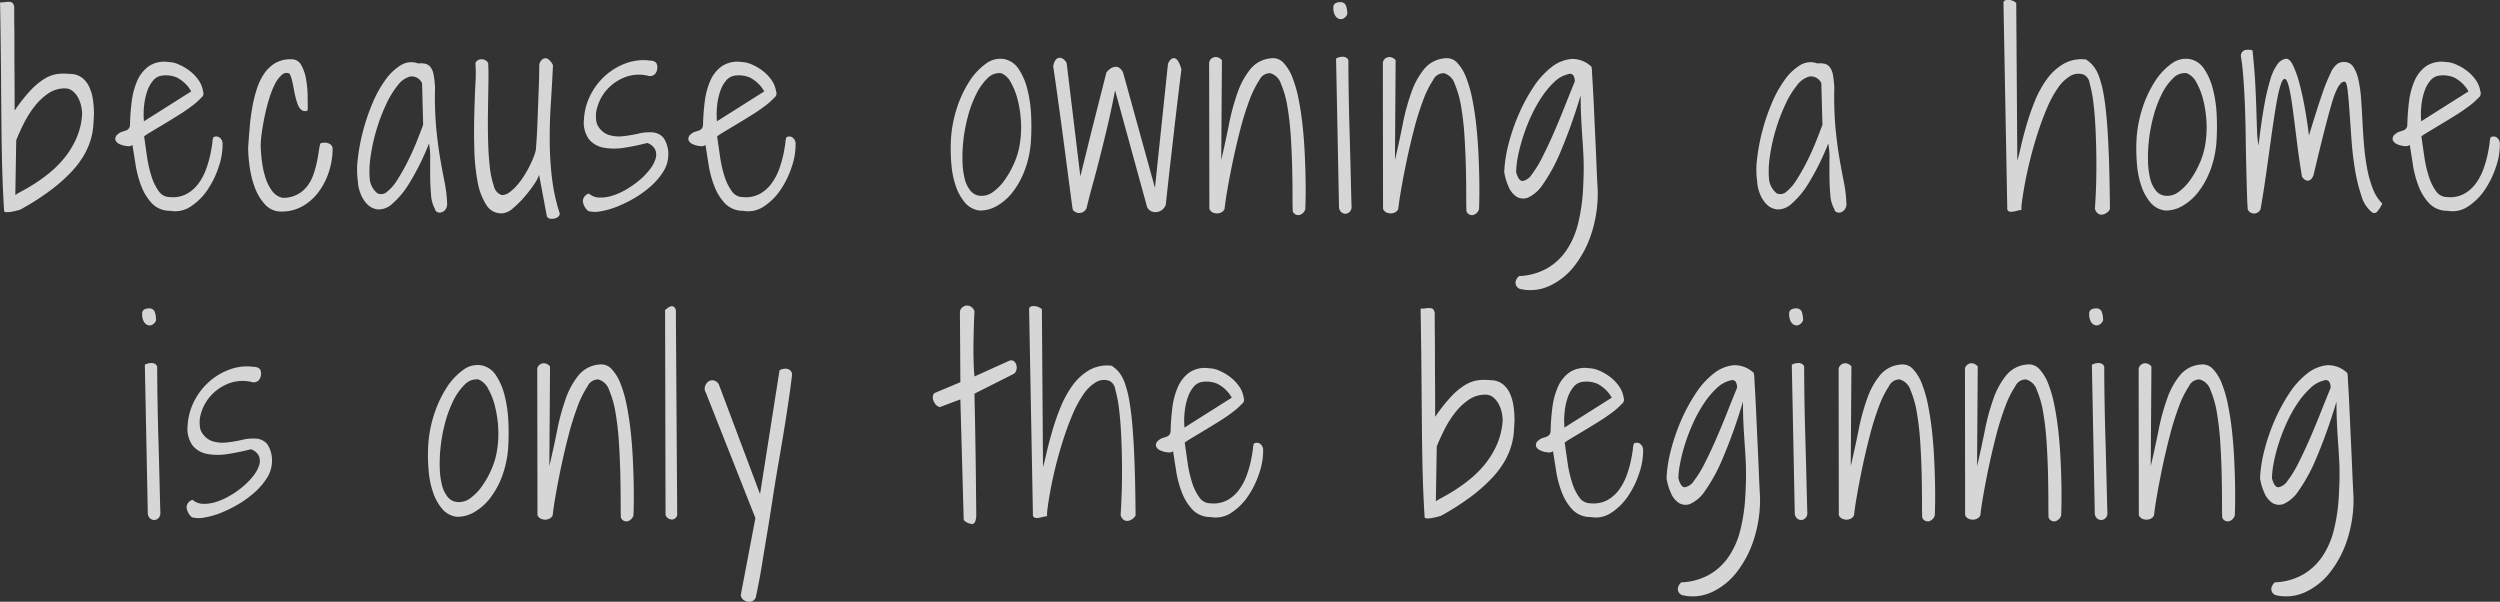 <svg xmlns="http://www.w3.org/2000/svg" width="428.438" height="103.125" viewBox="0 0 428.438 103.125">
  <rect x="0" y="0" width="428.438" height="103.125" fill="#333333" stroke="none"/>
<defs>
    <style>
      .cls-1 {
        fill: #fff;
        fill-rule: evenodd;
        opacity: 0.8;
      }
    </style>
  </defs>
  <path id="because_owning_a_home_is_only_the_beginning" data-name="because owning a home is only the beginning" class="cls-1" d="M0.919,36.365a0.614,0.614,0,0,0,.346.085,4.105,4.105,0,0,0,.845-0.064A12.354,12.354,0,0,0,3.666,36a43.617,43.617,0,0,0,5.2-3.332A27.53,27.53,0,0,0,12.4,29.531a15.611,15.611,0,0,0,2.17-2.883,12.51,12.51,0,0,0,1.133-2.627,11.4,11.4,0,0,0,.442-2.349q0.077-1.089.115-2.029a16.734,16.734,0,0,0-.192-2.563,7.471,7.471,0,0,0-.672-2.2,4.108,4.108,0,0,0-1.287-1.538,3.415,3.415,0,0,0-2.036-.577,8.228,8.228,0,0,0-2.132.021,5.887,5.887,0,0,0-2.17.812,11.579,11.579,0,0,0-2.362,1.965,28.18,28.18,0,0,0-2.746,3.481q0-3.46-.019-5.98T2.629,8.581q0-1.964-.019-3.609T2.59,1.576A1.445,1.445,0,0,0,2.4.7,0.776,0.776,0,0,0,1.88.423a2.866,2.866,0,0,0-.768.021A6.567,6.567,0,0,1,.17.508Q0.286,7.3.324,12.34t0.077,9.1Q0.439,25.5.535,29t0.326,7.261A0.18,0.18,0,0,0,.919,36.365ZM2.936,24.128Q3.474,22.762,4.261,21.2a17.32,17.32,0,0,1,1.825-2.883,10.36,10.36,0,0,1,2.324-2.2,4.976,4.976,0,0,1,2.862-.876,2.048,2.048,0,0,1,1.325.448,3.716,3.716,0,0,1,.922,1.111,5.418,5.418,0,0,1,.538,1.431,6.469,6.469,0,0,1,.173,1.41,12.1,12.1,0,0,1-1,4.186,14.84,14.84,0,0,1-2.055,3.353,17.7,17.7,0,0,1-2.593,2.584,27.5,27.5,0,0,1-2.612,1.879q-1.23.769-2.113,1.239a7.432,7.432,0,0,0-1.076.641ZM23.4,28.357a17.789,17.789,0,0,0,.98,3.652A8.931,8.931,0,0,0,26.2,34.956a4.213,4.213,0,0,0,3.111,1.26,4.747,4.747,0,0,0,3.553-.747,10.176,10.176,0,0,0,2.881-2.883,15.544,15.544,0,0,0,1.9-3.93,11.65,11.65,0,0,0,.653-3.8,1.352,1.352,0,0,0-.615-1.26,1,1,0,0,0-.96.021,3.083,3.083,0,0,0-.173.918q-0.1.833-.346,2.029a18.594,18.594,0,0,1-.73,2.52,9.815,9.815,0,0,1-1.287,2.435,6.268,6.268,0,0,1-2.017,1.794,5.008,5.008,0,0,1-2.9.555,2.281,2.281,0,0,1-1.9-1,8.728,8.728,0,0,1-1.248-2.541,20.511,20.511,0,0,1-.768-3.374q-0.269-1.836-.5-3.5a14.014,14.014,0,0,1,1.191-.769l2.132-1.281q1.21-.726,2.516-1.538t2.343-1.6a11.864,11.864,0,0,0,1.613-1.431,0.889,0.889,0,0,0,.307-1.068,4.5,4.5,0,0,0-.807-1.986,7.135,7.135,0,0,0-1.537-1.58,8.8,8.8,0,0,0-1.844-1.068,4.511,4.511,0,0,0-1.729-.406,4.783,4.783,0,0,0-3.4.726,6.046,6.046,0,0,0-1.978,2.52,12.883,12.883,0,0,0-.941,3.588,37.759,37.759,0,0,0-.288,3.93,1.075,1.075,0,0,1-.25.683,1.312,1.312,0,0,1-.538.32L21,22.7a1.559,1.559,0,0,0-.6.363,0.974,0.974,0,0,0-.461,1.046,1.4,1.4,0,0,0,.749.7,3.773,3.773,0,0,0,1.229.32,1.187,1.187,0,0,0,.941-0.192Q23.091,26.435,23.4,28.357Zm1.421-7.475a14.092,14.092,0,0,1,.038-2.755,11.074,11.074,0,0,1,.538-2.435,5.45,5.45,0,0,1,1-1.794,2.351,2.351,0,0,1,1.421-.833,4.826,4.826,0,0,1,2.612.3,5.928,5.928,0,0,1,2.5,2.392Zm18.113,7.731a16.526,16.526,0,0,0,.884,3.588,8.813,8.813,0,0,0,1.748,2.926,3.682,3.682,0,0,0,2.843,1.217,7.113,7.113,0,0,0,3.649-.94A9.026,9.026,0,0,0,54.8,32.927a11.841,11.841,0,0,0,1.748-3.481,12.907,12.907,0,0,0,.614-3.908,0.97,0.97,0,0,0-.557-0.812,1.908,1.908,0,0,0-1.556-.043,14.951,14.951,0,0,0-.288,1.516q-0.135.919-.365,1.965a15.281,15.281,0,0,1-.614,2.072,6.669,6.669,0,0,1-1.056,1.858,5.079,5.079,0,0,1-4.168,1.9,3.039,3.039,0,0,1-1.767-1.175,7.553,7.553,0,0,1-1.114-2.2,14.9,14.9,0,0,1-.615-2.755,27.594,27.594,0,0,1-.23-2.755,16.976,16.976,0,0,1,.192-2.307q0.192-1.366.5-2.84t0.749-2.926a15.1,15.1,0,0,1,.98-2.5,5.175,5.175,0,0,1,1.191-1.6,1.15,1.15,0,0,1,1.344-.213,4.918,4.918,0,0,1,.4,1.111q0.173,0.684.307,1.452t0.326,1.538a8.666,8.666,0,0,0,.442,1.345,1.787,1.787,0,0,0,.653.833,0.994,0.994,0,0,0,.98,0q0-.939-0.019-2.435a18.026,18.026,0,0,0-.269-2.9,7.432,7.432,0,0,0-.826-2.413,1.812,1.812,0,0,0-1.652-1,5.128,5.128,0,0,0-2.708.6A5.89,5.89,0,0,0,45.506,12.6,9.884,9.884,0,0,0,44.219,15.2a23.066,23.066,0,0,0-.807,3.182q-0.308,1.688-.461,3.481T42.683,25.41A24.845,24.845,0,0,0,42.933,28.613ZM75.075,36.43a0.942,0.942,0,0,0,.711.064,1.4,1.4,0,0,0,.691-0.47,1.577,1.577,0,0,0,.307-1.046,23.356,23.356,0,0,0-.442-3.716q-0.366-1.794-.749-4.015t-0.672-5.126a61.335,61.335,0,0,1-.211-7.048,18.075,18.075,0,0,0-.231-2.114,3.161,3.161,0,0,0-.5-1.3,1.614,1.614,0,0,0-.864-0.619,3.373,3.373,0,0,0-1.287-.064,3.343,3.343,0,0,0-2.958.278,9.07,9.07,0,0,0-2.67,2.541,19.9,19.9,0,0,0-2.228,4.036,35.029,35.029,0,0,0-1.613,4.762,32.94,32.94,0,0,0-.883,4.72,14.569,14.569,0,0,0,.019,3.908,6.409,6.409,0,0,0,.461,2.072,5.217,5.217,0,0,0,1.172,1.837,2.909,2.909,0,0,0,1.825.854,3.451,3.451,0,0,0,2.4-.94,14.732,14.732,0,0,0,2.919-3.5,42.949,42.949,0,0,0,3.4-6.855,12.588,12.588,0,0,1,.211,2.67q-0.02,1.56,0,3.161t0.154,3.054a5.541,5.541,0,0,0,.672,2.349A0.632,0.632,0,0,0,75.075,36.43Zm-2.4-14.949q-0.423,1.153-1.095,2.84t-1.517,3.374A35.526,35.526,0,0,1,68.3,30.834a7.945,7.945,0,0,1-1.805,2.114,1.5,1.5,0,0,1-1.652.278,3.6,3.6,0,0,1-1.306-2.306,16.258,16.258,0,0,1,.134-4.036,31.464,31.464,0,0,1,1.018-4.592,30.767,30.767,0,0,1,1.652-4.335,15.335,15.335,0,0,1,2.017-3.289,3.919,3.919,0,0,1,2.132-1.474,1.991,1.991,0,0,1,2,1.153Zm19.883-8.692q-0.02,1.132-.077,2.563T92.365,18.4q-0.058,1.624-.115,3.054t-0.134,2.563Q92.038,25.154,92,25.666a4.968,4.968,0,0,1-.307,1.11q-0.269.727-.691,1.6a18.57,18.57,0,0,1-1,1.794,13.1,13.1,0,0,1-1.229,1.666,7.857,7.857,0,0,1-1.306,1.217,2.225,2.225,0,0,1-1.306.47A2.013,2.013,0,0,1,84.8,32.009a15.338,15.338,0,0,1-.711-3.374q-0.23-2.028-.288-4.506T83.78,19.195q0.038-2.456.077-4.634T83.819,10.93a1.05,1.05,0,0,0-.48-0.512,1.439,1.439,0,0,0-.672-0.171,1.223,1.223,0,0,0-.634.171,0.911,0.911,0,0,0-.4.512,25.177,25.177,0,0,1,0,3.46q-0.115,2.349-.192,5.254t0,5.98a34.12,34.12,0,0,0,.557,5.574,10.851,10.851,0,0,0,1.517,4.036,2.974,2.974,0,0,0,2.843,1.409,3.223,3.223,0,0,0,1.729-.876,16.82,16.82,0,0,0,1.94-1.922,21.781,21.781,0,0,0,1.652-2.157,6.524,6.524,0,0,0,.864-1.623L93.883,37.2a0.827,0.827,0,0,0,.615.384,2.033,2.033,0,0,0,.768-0.064,1.353,1.353,0,0,0,.615-0.342,0.622,0.622,0,0,0,.192-0.534,31.222,31.222,0,0,1-1.325-6.065,56.961,56.961,0,0,1-.384-6.3q-0.02-3.181.192-6.45t0.365-6.556a2.572,2.572,0,0,0-.826-1.046,0.821,0.821,0,0,0-.73-0.107,1.131,1.131,0,0,0-.538.449,1.474,1.474,0,0,0-.25.577Q92.577,11.656,92.557,12.788Zm7.487,21.784a2.587,2.587,0,0,0,.922,1.687,4.734,4.734,0,0,0,2.132.043,13.767,13.767,0,0,0,2.842-.812,20.791,20.791,0,0,0,3.054-1.516,17.506,17.506,0,0,0,2.785-2.05,11.376,11.376,0,0,0,2.055-2.435,5.367,5.367,0,0,0,.845-2.712,5.027,5.027,0,0,0-.807-3.054,2.71,2.71,0,0,0-1.843-.94,7.833,7.833,0,0,0-2.5.214,20.928,20.928,0,0,1-2.708.448,5.823,5.823,0,0,1-2.5-.278,3.448,3.448,0,0,1-1.9-1.944,5.338,5.338,0,0,1,.153-2.947,7.62,7.62,0,0,1,1.69-2.926,8.071,8.071,0,0,1,3-2.029,6.734,6.734,0,0,1,4.071-.213,1.168,1.168,0,0,0,1.037-.3,1.525,1.525,0,0,0,.423-1.025,1.482,1.482,0,0,0-.1-0.769,0.865,0.865,0,0,0-.4-0.384,1.626,1.626,0,0,0-.595-0.149q-0.327-.021-0.711-0.064a8.709,8.709,0,0,0-3.783.6,10.97,10.97,0,0,0-3.38,2.093,11.163,11.163,0,0,0-2.5,3.31,10.348,10.348,0,0,0-1.095,4.164A4.866,4.866,0,0,0,101.12,24a4.281,4.281,0,0,0,2.516,1.41,10.357,10.357,0,0,0,3.514,0,38.189,38.189,0,0,0,3.918-.812,2.314,2.314,0,0,1,1.383,1.153,2.289,2.289,0,0,1,.039,1.6,5.861,5.861,0,0,1-1.018,1.837,12.09,12.09,0,0,1-1.767,1.815,15.946,15.946,0,0,1-2.228,1.559,11.519,11.519,0,0,1-2.382,1.068,6.6,6.6,0,0,1-2.228.32,2.788,2.788,0,0,1-1.786-.683A1.385,1.385,0,0,0,100.044,34.572ZM121.6,28.357a17.771,17.771,0,0,0,.98,3.652,8.922,8.922,0,0,0,1.824,2.947,4.212,4.212,0,0,0,3.111,1.26,4.749,4.749,0,0,0,3.554-.747,10.177,10.177,0,0,0,2.88-2.883,15.539,15.539,0,0,0,1.9-3.93,11.655,11.655,0,0,0,.653-3.8,1.353,1.353,0,0,0-.615-1.26,0.994,0.994,0,0,0-.96.021,3.079,3.079,0,0,0-.173.918q-0.1.833-.346,2.029a18.6,18.6,0,0,1-.73,2.52,9.819,9.819,0,0,1-1.286,2.435,6.267,6.267,0,0,1-2.017,1.794,5.008,5.008,0,0,1-2.9.555,2.28,2.28,0,0,1-1.9-1,8.725,8.725,0,0,1-1.249-2.541,20.543,20.543,0,0,1-.768-3.374q-0.269-1.836-.5-3.5a14.075,14.075,0,0,1,1.19-.769l2.132-1.281q1.21-.726,2.516-1.538t2.343-1.6a11.839,11.839,0,0,0,1.614-1.431,0.889,0.889,0,0,0,.307-1.068,4.508,4.508,0,0,0-.807-1.986,7.11,7.11,0,0,0-1.536-1.58,8.813,8.813,0,0,0-1.844-1.068,4.507,4.507,0,0,0-1.728-.406,4.784,4.784,0,0,0-3.4.726,6.049,6.049,0,0,0-1.978,2.52,12.876,12.876,0,0,0-.941,3.588,37.676,37.676,0,0,0-.288,3.93,1.073,1.073,0,0,1-.25.683,1.308,1.308,0,0,1-.538.32L119.2,22.7a1.565,1.565,0,0,0-.595.363,0.974,0.974,0,0,0-.461,1.046,1.4,1.4,0,0,0,.749.7,3.775,3.775,0,0,0,1.229.32,1.186,1.186,0,0,0,.941-0.192Q121.292,26.435,121.6,28.357Zm1.421-7.475a14.045,14.045,0,0,1,.039-2.755,11.087,11.087,0,0,1,.537-2.435,5.454,5.454,0,0,1,1-1.794,2.355,2.355,0,0,1,1.421-.833,4.826,4.826,0,0,1,2.612.3,5.93,5.93,0,0,1,2.5,2.392ZM171.077,35.34a9.316,9.316,0,0,0,2.727-2.456,14.3,14.3,0,0,0,2.017-3.759,17.261,17.261,0,0,0,1-4.7,40,40,0,0,0,.039-4.634,21.7,21.7,0,0,0-.653-4.463,10.844,10.844,0,0,0-1.518-3.46,3.76,3.76,0,0,0-2.554-1.666,4.051,4.051,0,0,0-3.054.833,10.944,10.944,0,0,0-2.842,3.075,19.568,19.568,0,0,0-2.151,4.677,21.052,21.052,0,0,0-.98,5.638,30.922,30.922,0,0,0,.1,3.908,15.21,15.21,0,0,0,.749,3.652,8.707,8.707,0,0,0,1.556,2.819,3.891,3.891,0,0,0,2.516,1.367A5.725,5.725,0,0,0,171.077,35.34Zm2.3-21.143a11.613,11.613,0,0,1,1.153,2.883,19.335,19.335,0,0,1,.576,3.609,17.685,17.685,0,0,1-.135,3.78,12.955,12.955,0,0,1-.941,3.417,16.007,16.007,0,0,1-1.632,2.969,8.845,8.845,0,0,1-1.978,2.072,3.214,3.214,0,0,1-2.017.726,2.371,2.371,0,0,1-1.9-.833,5.165,5.165,0,0,1-1.037-2.157,13.615,13.615,0,0,1-.365-2.947,25.48,25.48,0,0,1,.115-3.161,26.467,26.467,0,0,1,.768-4.335,20.227,20.227,0,0,1,1.441-3.93,9.945,9.945,0,0,1,1.959-2.776,2.786,2.786,0,0,1,2.362-.876A3.341,3.341,0,0,1,173.381,14.2ZM184.455,36.43a1.33,1.33,0,0,0,.653.171,1.414,1.414,0,0,0,.692-0.192,1.459,1.459,0,0,0,.576-0.662q0.384-1.666.941-3.673t1.191-4.485q0.633-2.477,1.344-5.446t1.4-6.556l5.416,19.733a1.34,1.34,0,0,0,.519.811,1.626,1.626,0,0,0,.922.32,1.906,1.906,0,0,0,1.037-.278,1.868,1.868,0,0,0,.787-0.982q0.038-.256.154-1.345t0.288-2.67q0.172-1.58.4-3.545t0.461-4.015q0.231-2.05.461-4.015t0.423-3.545q0.191-1.58.326-2.67t0.173-1.345a4.674,4.674,0,0,0-.595-1.516,0.96,0.96,0,0,0-.653-0.47,0.777,0.777,0,0,0-.615.278,2.014,2.014,0,0,0-.442.726l-2.228,21.228-5.454-19.733a1.8,1.8,0,0,0-.653-0.833,1.133,1.133,0,0,0-.787-0.171,1.836,1.836,0,0,0-.788.342,2.777,2.777,0,0,0-.653.662q-0.115.471-.461,1.837t-0.806,3.182q-0.462,1.816-.98,3.866t-0.96,3.866q-0.443,1.816-.788,3.182T185.3,30.322L182.957,10.93a1.7,1.7,0,0,0-.537-0.683,1.159,1.159,0,0,0-.692-0.256,0.868,0.868,0,0,0-.653.363,2.263,2.263,0,0,0-.422,1.132q0.114,0.727.384,2.627t0.614,4.378q0.346,2.478.711,5.254T183.053,29q0.327,2.478.577,4.378T183.994,36A1.193,1.193,0,0,0,184.455,36.43Zm22.955-.555a1.109,1.109,0,0,0,.595.641,1.814,1.814,0,0,0,.807.15,1.566,1.566,0,0,0,.749-0.235,1.036,1.036,0,0,0,.461-0.555q0.115-1.2.5-3.417t0.941-4.869q0.557-2.648,1.268-5.382a47.713,47.713,0,0,1,1.536-4.912,16.987,16.987,0,0,1,1.729-3.5,1.964,1.964,0,0,1,1.863-1.153,2.73,2.73,0,0,1,1.824,1.815,16.854,16.854,0,0,1,1.114,3.972,49.063,49.063,0,0,1,.577,5.168q0.173,2.8.23,5.36t0.058,4.549q0,1.986.038,2.8a1.013,1.013,0,0,0,1.21.619,1.51,1.51,0,0,0,.941-0.961q0.037-.683.058-2.178t-0.02-3.46q-0.037-1.964-.153-4.271t-0.365-4.592q-0.25-2.284-.672-4.4a21.06,21.06,0,0,0-1.057-3.695,7.7,7.7,0,0,0-1.517-2.5,2.4,2.4,0,0,0-2.074-.79,5.1,5.1,0,0,0-3.572,1.815,13.191,13.191,0,0,0-2.228,4.058,37.8,37.8,0,0,0-1.479,5.467q-0.6,3.011-1.325,6.087l0.115-17.085a1.449,1.449,0,0,0-.576-0.449,1.175,1.175,0,0,0-.692-0.085,1.191,1.191,0,0,0-.614.32,1.03,1.03,0,0,0-.307.683Zm22.214-.47a1.306,1.306,0,0,0,.346,1,1.083,1.083,0,0,0,.749.32,1.053,1.053,0,0,0,.749-0.342,1.215,1.215,0,0,0,.307-0.982q-0.077-2.733-.153-5.937t-0.173-6.514q-0.1-3.31-.154-6.535t-0.058-6a0.9,0.9,0,0,0-.422-0.47,1.283,1.283,0,0,0-.557-0.128,2.221,2.221,0,0,0-.595.085,2.452,2.452,0,0,0-.538.214ZM228.952,2.729a1.284,1.284,0,0,0,.691.6,0.96,0.96,0,0,0,.788-0.085,1.49,1.49,0,0,0,.614-0.726,4.427,4.427,0,0,0-.211-1.431,0.978,0.978,0,0,0-1.056-.619,1.551,1.551,0,0,0-.768.192,0.778,0.778,0,0,0-.346.747A2.539,2.539,0,0,0,228.952,2.729Zm8.225,33.145a1.11,1.11,0,0,0,.6.641,1.812,1.812,0,0,0,.806.15,1.566,1.566,0,0,0,.749-0.235,1.028,1.028,0,0,0,.461-0.555q0.116-1.2.5-3.417t0.941-4.869q0.556-2.648,1.267-5.382a47.95,47.95,0,0,1,1.537-4.912,16.939,16.939,0,0,1,1.728-3.5,1.965,1.965,0,0,1,1.863-1.153,2.729,2.729,0,0,1,1.825,1.815,16.9,16.9,0,0,1,1.114,3.972,48.81,48.81,0,0,1,.576,5.168q0.173,2.8.23,5.36t0.058,4.549q0,1.986.038,2.8a1.013,1.013,0,0,0,1.21.619,1.51,1.51,0,0,0,.941-0.961q0.039-.683.058-2.178t-0.019-3.46q-0.039-1.964-.154-4.271t-0.365-4.592q-0.25-2.284-.672-4.4a21.151,21.151,0,0,0-1.056-3.695,7.731,7.731,0,0,0-1.517-2.5,2.4,2.4,0,0,0-2.075-.79,5.106,5.106,0,0,0-3.572,1.815,13.191,13.191,0,0,0-2.228,4.058,37.924,37.924,0,0,0-1.479,5.467q-0.6,3.011-1.325,6.087l0.115-17.085a1.435,1.435,0,0,0-.576-0.449,1.171,1.171,0,0,0-.691-0.085,1.19,1.19,0,0,0-.615.32,1.034,1.034,0,0,0-.307.683Zm22.732,12.408a1.162,1.162,0,0,0,.058.7,1.1,1.1,0,0,0,.384.47,0.8,0.8,0,0,0,.365.171,7.772,7.772,0,0,0,4.936-.513,11.483,11.483,0,0,0,4.263-3.374,17.929,17.929,0,0,0,2.977-5.638,22.234,22.234,0,0,0,1.076-7.3q-0.115-2.05-.212-4.442t-0.211-4.784q-0.115-2.392-.211-4.592t-0.192-3.866q-0.1-1.666-.154-2.648a3.75,3.75,0,0,0-.1-0.94,4.713,4.713,0,0,0-3.514-1.324,6.571,6.571,0,0,0-3.4,1.452,14.134,14.134,0,0,0-3.073,3.438,29.955,29.955,0,0,0-2.5,4.656,33.623,33.623,0,0,0-1.729,5.083,22.71,22.71,0,0,0-.73,4.72,9.707,9.707,0,0,0,.73,2.5,3.8,3.8,0,0,0,1.383,1.751,2.209,2.209,0,0,0,1.978.149,6.106,6.106,0,0,0,2.535-2.264,29.271,29.271,0,0,0,3.015-5.553,91.4,91.4,0,0,0,3.457-9.7q0,1.794.058,3.182t0.135,2.584q0.077,1.2.153,2.307t0.135,2.328q0.057,1.217.038,2.691t-0.134,3.4a30.48,30.48,0,0,1-.845,5.553,14.131,14.131,0,0,1-1.959,4.485,10.212,10.212,0,0,1-3.3,3.1,10.7,10.7,0,0,1-4.84,1.345A1.733,1.733,0,0,0,259.909,48.282Zm0.4-21.463a30.556,30.556,0,0,1,.9-3.4,31.271,31.271,0,0,1,1.4-3.545,23.405,23.405,0,0,1,1.825-3.246,14.38,14.38,0,0,1,2.132-2.52,5.013,5.013,0,0,1,2.323-1.3,0.731,0.731,0,0,1,.942.278,2.239,2.239,0,0,1,.211.961q-0.807,1.965-1.729,4.293t-1.9,4.57q-0.98,2.242-1.94,4.122A18.115,18.115,0,0,1,262.656,30a2.388,2.388,0,0,1-1.556,1.111q-0.692.022-1.114-1.516A14.472,14.472,0,0,1,260.312,26.819Zm54.568,9.61a0.941,0.941,0,0,0,.71.064,1.4,1.4,0,0,0,.692-0.47,1.581,1.581,0,0,0,.307-1.046,23.4,23.4,0,0,0-.442-3.716q-0.364-1.794-.749-4.015t-0.672-5.126a61.274,61.274,0,0,1-.211-7.048,18.17,18.17,0,0,0-.231-2.114,3.16,3.16,0,0,0-.5-1.3,1.617,1.617,0,0,0-.864-0.619,3.374,3.374,0,0,0-1.287-.064,3.344,3.344,0,0,0-2.958.278,9.055,9.055,0,0,0-2.669,2.541,19.879,19.879,0,0,0-2.228,4.036,35.087,35.087,0,0,0-1.614,4.762,32.979,32.979,0,0,0-.883,4.72,14.586,14.586,0,0,0,.019,3.908,6.407,6.407,0,0,0,.461,2.072,5.216,5.216,0,0,0,1.172,1.837,2.908,2.908,0,0,0,1.824.854,3.452,3.452,0,0,0,2.4-.94,14.747,14.747,0,0,0,2.919-3.5,42.969,42.969,0,0,0,3.4-6.855,12.67,12.67,0,0,1,.211,2.67q-0.02,1.56,0,3.161t0.153,3.054a5.548,5.548,0,0,0,.673,2.349A0.631,0.631,0,0,0,314.88,36.43Zm-2.4-14.949q-0.423,1.153-1.095,2.84t-1.517,3.374a35.551,35.551,0,0,1-1.767,3.139,7.964,7.964,0,0,1-1.805,2.114,1.5,1.5,0,0,1-1.652.278,3.6,3.6,0,0,1-1.306-2.306,16.314,16.314,0,0,1,.134-4.036,31.543,31.543,0,0,1,1.018-4.592,30.817,30.817,0,0,1,1.652-4.335,15.327,15.327,0,0,1,2.017-3.289,3.918,3.918,0,0,1,2.131-1.474,1.992,1.992,0,0,1,2,1.153Zm47.269,15.248a1.1,1.1,0,0,0,.787.128,1.778,1.778,0,0,0,.749-0.363,1.418,1.418,0,0,0,.461-0.577q-0.039-5.04-.173-8.8t-0.364-6.45q-0.231-2.691-.557-4.485a17.588,17.588,0,0,0-.769-2.968,6.306,6.306,0,0,0-1-1.837,5.229,5.229,0,0,0-1.249-1.089,6.235,6.235,0,0,0-3.86.769,9.4,9.4,0,0,0-2.881,2.67,17.847,17.847,0,0,0-2.055,3.8,43.13,43.13,0,0,0-1.421,4.122q-0.576,2.008-.941,3.631t-0.6,2.349L345.689,0.636a1.19,1.19,0,0,0-.461-0.342A2.193,2.193,0,0,0,344.5.081a1.577,1.577,0,0,0-.692.064,0.461,0.461,0,0,0-.307.491l0.653,35.153a0.5,0.5,0,0,0,.288.534,1.3,1.3,0,0,0,.672.043q0.384-.064.788-0.171a2.729,2.729,0,0,1,.672-0.107,9.606,9.606,0,0,1,.134-1.687q0.173-1.3.519-3.139t0.9-4.036q0.557-2.2,1.268-4.4t1.556-4.186a18.87,18.87,0,0,1,1.843-3.417,7,7,0,0,1,2.132-2.093,2.718,2.718,0,0,1,2.363-.235,1.9,1.9,0,0,1,.979,1.474,20.944,20.944,0,0,1,.653,3.4q0.249,2.05.365,4.592t0.134,5.062q0.02,2.521-.057,4.741t-0.192,3.673A1.4,1.4,0,0,0,359.748,36.729Zm14.5-1.388a9.316,9.316,0,0,0,2.727-2.456A14.3,14.3,0,0,0,379,29.126a17.261,17.261,0,0,0,1-4.7,39.776,39.776,0,0,0,.039-4.634,21.7,21.7,0,0,0-.653-4.463,10.844,10.844,0,0,0-1.518-3.46,3.76,3.76,0,0,0-2.554-1.666,4.051,4.051,0,0,0-3.054.833,10.944,10.944,0,0,0-2.842,3.075,19.568,19.568,0,0,0-2.151,4.677,21.052,21.052,0,0,0-.98,5.638,30.922,30.922,0,0,0,.1,3.908,15.21,15.21,0,0,0,.749,3.652,8.707,8.707,0,0,0,1.556,2.819,3.891,3.891,0,0,0,2.516,1.367A5.725,5.725,0,0,0,374.252,35.34Zm2.3-21.143a11.613,11.613,0,0,1,1.153,2.883,19.335,19.335,0,0,1,.576,3.609,17.751,17.751,0,0,1-.134,3.78,13,13,0,0,1-.942,3.417,15.949,15.949,0,0,1-1.632,2.969,8.845,8.845,0,0,1-1.978,2.072,3.214,3.214,0,0,1-2.017.726,2.371,2.371,0,0,1-1.9-.833,5.165,5.165,0,0,1-1.037-2.157,13.615,13.615,0,0,1-.365-2.947,25.48,25.48,0,0,1,.115-3.161,26.467,26.467,0,0,1,.768-4.335,20.292,20.292,0,0,1,1.441-3.93,9.945,9.945,0,0,1,1.959-2.776,2.786,2.786,0,0,1,2.362-.876A3.337,3.337,0,0,1,376.556,14.2Zm9.274,22.317a1.293,1.293,0,0,0,.634.171,1.229,1.229,0,0,0,1.1-.726q0.46-2.6.845-5.275t0.73-5.19q0.345-2.52.672-4.72t0.634-3.8a17.8,17.8,0,0,1,.634-2.52q0.325-.918.672-0.833,0.382,0.086.71,1.5t0.634,3.716q0.308,2.307.672,5.3t0.9,6.236a1.76,1.76,0,0,0,.461.491,0.919,0.919,0,0,0,.538.192,0.819,0.819,0,0,0,.537-0.235,1.834,1.834,0,0,0,.461-0.79q1.882-7.987,3.054-12.045T402,14.091q0.306,0.043.48,1.495t0.326,3.673q0.153,2.221.346,4.891t0.614,5.147a27.99,27.99,0,0,0,1.1,4.421,5.519,5.519,0,0,0,1.786,2.755,0.661,0.661,0,0,0,.961-0.192,5.3,5.3,0,0,0,.806-1.3,7.308,7.308,0,0,1-1.651-2.627,19.615,19.615,0,0,1-.961-3.481q-0.345-1.879-.518-3.951t-0.269-4.079q-0.1-2.007-.231-3.823a22.917,22.917,0,0,0-.441-3.2,6.578,6.578,0,0,0-.865-2.221A1.812,1.812,0,0,0,402,10.716a2.089,2.089,0,0,0-1.249.3,4.13,4.13,0,0,0-1.21,1.644,32.682,32.682,0,0,0-1.517,3.823q-0.864,2.521-2.17,6.834-0.231-1.964-.634-4.293T394.3,14.689a19.171,19.171,0,0,0-1.133-3.31q-0.615-1.3-1.306-1.217a2.331,2.331,0,0,0-1.421.961,8.42,8.42,0,0,0-1.21,2.606,38.029,38.029,0,0,0-1.057,4.549q-0.5,2.777-.96,6.749a14.525,14.525,0,0,1-.25-2.371q-0.057-1.474-.115-3.5t-0.192-4.634q-0.135-2.6-.48-5.809a2.966,2.966,0,0,0-1.364-.021,1.063,1.063,0,0,0-.6,1.217q0.231,1.324.4,3.545t0.269,4.805q0.1,2.585.135,5.36t0.1,5.232q0.057,2.457.115,4.357t0.134,2.755A1.051,1.051,0,0,0,385.83,36.515Zm27.846-8.158a17.77,17.77,0,0,0,.979,3.652,8.94,8.94,0,0,0,1.825,2.947,4.212,4.212,0,0,0,3.111,1.26,4.747,4.747,0,0,0,3.553-.747,10.181,10.181,0,0,0,2.881-2.883,15.536,15.536,0,0,0,1.9-3.93,11.629,11.629,0,0,0,.653-3.8,1.351,1.351,0,0,0-.614-1.26,0.994,0.994,0,0,0-.96.021,3.043,3.043,0,0,0-.173.918q-0.1.833-.346,2.029a18.6,18.6,0,0,1-.73,2.52,9.789,9.789,0,0,1-1.287,2.435,6.263,6.263,0,0,1-2.016,1.794,5.009,5.009,0,0,1-2.9.555,2.282,2.282,0,0,1-1.9-1,8.725,8.725,0,0,1-1.248-2.541,20.543,20.543,0,0,1-.768-3.374q-0.27-1.836-.5-3.5a14.152,14.152,0,0,1,1.191-.769l2.132-1.281q1.21-.726,2.516-1.538t2.343-1.6a11.884,11.884,0,0,0,1.613-1.431,0.891,0.891,0,0,0,.308-1.068,4.508,4.508,0,0,0-.807-1.986,7.137,7.137,0,0,0-1.537-1.58,8.781,8.781,0,0,0-1.843-1.068,4.515,4.515,0,0,0-1.729-.406,4.782,4.782,0,0,0-3.4.726,6.049,6.049,0,0,0-1.978,2.52A12.876,12.876,0,0,0,413,17.55a37.957,37.957,0,0,0-.289,3.93,1.073,1.073,0,0,1-.249.683,1.315,1.315,0,0,1-.538.32l-0.653.213a1.558,1.558,0,0,0-.595.363,0.974,0.974,0,0,0-.461,1.046,1.4,1.4,0,0,0,.749.7,3.775,3.775,0,0,0,1.229.32,1.186,1.186,0,0,0,.941-0.192Q413.369,26.435,413.676,28.357Zm1.421-7.475a14.124,14.124,0,0,1,.038-2.755,11.085,11.085,0,0,1,.538-2.435,5.454,5.454,0,0,1,1-1.794,2.35,2.35,0,0,1,1.421-.833,4.826,4.826,0,0,1,2.612.3,5.93,5.93,0,0,1,2.5,2.392ZM25.483,87.89a1.307,1.307,0,0,0,.346,1,1.084,1.084,0,0,0,.749.32,1.052,1.052,0,0,0,.749-0.342,1.213,1.213,0,0,0,.307-0.982q-0.077-2.733-.154-5.937t-0.173-6.514q-0.1-3.31-.154-6.535t-0.058-6a0.9,0.9,0,0,0-.422-0.47,1.281,1.281,0,0,0-.557-0.128,2.228,2.228,0,0,0-.6.085,2.473,2.473,0,0,0-.538.214ZM24.811,55.215a1.285,1.285,0,0,0,.691.6,0.959,0.959,0,0,0,.787-0.085A1.491,1.491,0,0,0,26.9,55a4.444,4.444,0,0,0-.211-1.431,0.979,0.979,0,0,0-1.056-.619,1.553,1.553,0,0,0-.768.192,0.778,0.778,0,0,0-.346.747A2.539,2.539,0,0,0,24.811,55.215ZM32.13,87.057a2.586,2.586,0,0,0,.922,1.687,4.732,4.732,0,0,0,2.132.043,13.761,13.761,0,0,0,2.842-.812,20.848,20.848,0,0,0,3.054-1.516,17.481,17.481,0,0,0,2.785-2.05,11.373,11.373,0,0,0,2.055-2.435,5.368,5.368,0,0,0,.845-2.712,5.023,5.023,0,0,0-.807-3.054,2.711,2.711,0,0,0-1.844-.94,7.832,7.832,0,0,0-2.5.214,20.909,20.909,0,0,1-2.708.449,5.823,5.823,0,0,1-2.5-.278,3.447,3.447,0,0,1-1.9-1.944,5.342,5.342,0,0,1,.154-2.947,7.613,7.613,0,0,1,1.69-2.926,8.063,8.063,0,0,1,3-2.029,6.735,6.735,0,0,1,4.072-.213,1.169,1.169,0,0,0,1.037-.3,1.525,1.525,0,0,0,.422-1.025,1.477,1.477,0,0,0-.1-0.769,0.864,0.864,0,0,0-.4-0.384,1.629,1.629,0,0,0-.6-0.15q-0.327-.021-0.711-0.064a8.71,8.71,0,0,0-3.784.6,10.972,10.972,0,0,0-3.38,2.093,11.164,11.164,0,0,0-2.5,3.31,10.344,10.344,0,0,0-1.095,4.165,4.866,4.866,0,0,0,.883,3.417,4.28,4.28,0,0,0,2.516,1.41,10.361,10.361,0,0,0,3.515,0,38.189,38.189,0,0,0,3.918-.812,2.315,2.315,0,0,1,1.383,1.153,2.286,2.286,0,0,1,.038,1.6,5.84,5.84,0,0,1-1.018,1.837,12.045,12.045,0,0,1-1.767,1.815,15.9,15.9,0,0,1-2.228,1.559,11.508,11.508,0,0,1-2.381,1.068,6.606,6.606,0,0,1-2.228.32,2.787,2.787,0,0,1-1.786-.683A1.385,1.385,0,0,0,32.13,87.057Zm49.362,0.769a9.308,9.308,0,0,0,2.727-2.456,14.3,14.3,0,0,0,2.017-3.759,17.246,17.246,0,0,0,1-4.7,39.8,39.8,0,0,0,.038-4.634,21.672,21.672,0,0,0-.653-4.464,10.842,10.842,0,0,0-1.517-3.46,3.761,3.761,0,0,0-2.554-1.666,4.05,4.05,0,0,0-3.054.833A10.938,10.938,0,0,0,76.652,66.6,19.563,19.563,0,0,0,74.5,71.275a21.044,21.044,0,0,0-.979,5.638,30.773,30.773,0,0,0,.1,3.908,15.167,15.167,0,0,0,.749,3.652,8.69,8.69,0,0,0,1.556,2.819,3.89,3.89,0,0,0,2.516,1.367A5.724,5.724,0,0,0,81.492,87.826Zm2.3-21.143a11.623,11.623,0,0,1,1.152,2.883,19.326,19.326,0,0,1,.576,3.609,17.673,17.673,0,0,1-.134,3.78,13,13,0,0,1-.941,3.417,15.979,15.979,0,0,1-1.633,2.969,8.835,8.835,0,0,1-1.978,2.072,3.212,3.212,0,0,1-2.017.726,2.372,2.372,0,0,1-1.9-.833,5.165,5.165,0,0,1-1.037-2.157,13.64,13.64,0,0,1-.365-2.947,25.576,25.576,0,0,1,.115-3.161,26.436,26.436,0,0,1,.768-4.335,20.292,20.292,0,0,1,1.44-3.93A9.955,9.955,0,0,1,79.8,66a2.787,2.787,0,0,1,2.362-.876A3.34,3.34,0,0,1,83.8,66.683ZM92.266,88.36a1.109,1.109,0,0,0,.6.641,1.812,1.812,0,0,0,.807.15,1.567,1.567,0,0,0,.749-0.235,1.034,1.034,0,0,0,.461-0.555q0.115-1.2.5-3.417t0.941-4.869q0.556-2.648,1.268-5.382a47.824,47.824,0,0,1,1.536-4.912,16.957,16.957,0,0,1,1.729-3.5,1.963,1.963,0,0,1,1.862-1.153,2.729,2.729,0,0,1,1.825,1.815,16.852,16.852,0,0,1,1.114,3.972,48.81,48.81,0,0,1,.576,5.168q0.173,2.8.231,5.36t0.057,4.549q0,1.986.039,2.8a1.012,1.012,0,0,0,1.21.619,1.515,1.515,0,0,0,.941-0.961q0.037-.683.057-2.178t-0.019-3.46q-0.039-1.964-.154-4.271t-0.364-4.592q-0.251-2.284-.673-4.4A21.068,21.068,0,0,0,106.5,65.85a7.716,7.716,0,0,0-1.517-2.5,2.4,2.4,0,0,0-2.074-.79,5.1,5.1,0,0,0-3.573,1.815,13.193,13.193,0,0,0-2.228,4.058A37.83,37.83,0,0,0,95.627,73.9q-0.6,3.011-1.325,6.087L94.417,62.9a1.443,1.443,0,0,0-.576-0.448,1.173,1.173,0,0,0-.692-0.086,1.19,1.19,0,0,0-.615.32,1.033,1.033,0,0,0-.307.683Zm21.947-.043a0.98,0.98,0,0,0,.326.513,1.234,1.234,0,0,0,.557.278,0.94,0.94,0,0,0,.615-0.085,1.112,1.112,0,0,0,.5-0.577l-0.23-35.238a1.049,1.049,0,0,0-.365-0.555,0.617,0.617,0,0,0-.48-0.064,1.362,1.362,0,0,0-.519.256c-0.167.128-.326,0.25-0.48,0.363Zm12.9,13.711a1.1,1.1,0,0,0,.442.854,1.7,1.7,0,0,0,.864.342,1.271,1.271,0,0,0,.845-0.214,1.067,1.067,0,0,0,.461-0.768q0.192-.9.48-2.371t0.576-3.268q0.288-1.794.615-3.737t0.614-3.737q0.29-1.794.519-3.31t0.384-2.413q0.231-1.495.672-4.036t0.9-5.339q0.46-2.8.845-5.446t0.576-4.357a1.055,1.055,0,0,0-.345-0.683,1.2,1.2,0,0,0-.6-0.256,1.7,1.7,0,0,0-.653.043,2.413,2.413,0,0,0-.557.214l-3.342,21.228L123.35,65.978a1.383,1.383,0,0,0-.941-0.7,1.18,1.18,0,0,0-.9.235,1.569,1.569,0,0,0-.538.833,1.276,1.276,0,0,0,.154,1.046l8.489,21.485Zm38.2-12.814a2.234,2.234,0,0,0,1.421.683q0.653,0,.73-1.409,0-.426-0.019-2.029t-0.039-3.78q-0.019-2.178-.057-4.656t-0.077-4.656q-0.039-2.178-.077-3.78t-0.038-2.029l6.606-3.332a0.984,0.984,0,0,0,.538-0.6,1.581,1.581,0,0,0,.058-0.876,1.323,1.323,0,0,0-.4-0.726,0.819,0.819,0,0,0-.845-0.107l-5.953,2.691q-0.115-1.153-.154-2.541t-0.019-2.862q0.018-1.474.057-2.947t0.116-2.8a1.332,1.332,0,0,0-.461-0.7,1.239,1.239,0,0,0-1.537-.064,1.223,1.223,0,0,0-.5.812l0.077,12.088-4.379,1.837a0.721,0.721,0,0,0-.327.513,1.592,1.592,0,0,0,.058.726,2.028,2.028,0,0,0,.4.726,1.466,1.466,0,0,0,.711.47l3.534-1.324Zm27.456,0a1.108,1.108,0,0,0,.788.128,1.79,1.79,0,0,0,.749-0.363,1.426,1.426,0,0,0,.461-0.577q-0.039-5.039-.173-8.8t-0.365-6.45q-0.231-2.691-.557-4.485a17.6,17.6,0,0,0-.768-2.969,6.33,6.33,0,0,0-1-1.837,5.244,5.244,0,0,0-1.248-1.089,6.236,6.236,0,0,0-3.861.769,9.4,9.4,0,0,0-2.881,2.669,17.891,17.891,0,0,0-2.055,3.8,43.417,43.417,0,0,0-1.421,4.122q-0.576,2.008-.941,3.631t-0.595,2.349l-0.192-26.995a1.2,1.2,0,0,0-.461-0.342,2.207,2.207,0,0,0-.73-0.214,1.579,1.579,0,0,0-.692.064,0.461,0.461,0,0,0-.307.491l0.653,35.153a0.5,0.5,0,0,0,.288.534,1.305,1.305,0,0,0,.672.043q0.384-.064.788-0.171a2.743,2.743,0,0,1,.672-0.107,9.606,9.606,0,0,1,.134-1.687q0.174-1.3.519-3.139t0.9-4.036q0.556-2.2,1.267-4.4t1.556-4.186a18.808,18.808,0,0,1,1.844-3.417,6.987,6.987,0,0,1,2.131-2.093,2.718,2.718,0,0,1,2.363-.235,1.9,1.9,0,0,1,.979,1.474,20.944,20.944,0,0,1,.653,3.4q0.251,2.05.365,4.592t0.135,5.061q0.018,2.521-.058,4.741T192.2,88.317A1.4,1.4,0,0,0,192.774,89.214Zm8.955-8.372a17.771,17.771,0,0,0,.98,3.652,8.922,8.922,0,0,0,1.824,2.947,4.215,4.215,0,0,0,3.112,1.26,4.747,4.747,0,0,0,3.553-.747,10.178,10.178,0,0,0,2.88-2.883,15.536,15.536,0,0,0,1.9-3.929,11.656,11.656,0,0,0,.653-3.8,1.353,1.353,0,0,0-.615-1.26,0.994,0.994,0,0,0-.96.021,3.079,3.079,0,0,0-.173.918q-0.1.833-.346,2.029a18.731,18.731,0,0,1-.729,2.52A9.824,9.824,0,0,1,212.523,84a6.267,6.267,0,0,1-2.017,1.794,5.006,5.006,0,0,1-2.9.555,2.28,2.28,0,0,1-1.9-1,8.725,8.725,0,0,1-1.249-2.541,20.542,20.542,0,0,1-.768-3.374q-0.269-1.836-.5-3.5a13.978,13.978,0,0,1,1.191-.769l2.131-1.281q1.211-.726,2.516-1.538t2.343-1.6a11.839,11.839,0,0,0,1.614-1.431,0.889,0.889,0,0,0,.307-1.068,4.508,4.508,0,0,0-.807-1.986,7.113,7.113,0,0,0-1.536-1.58,8.791,8.791,0,0,0-1.844-1.068,4.507,4.507,0,0,0-1.728-.406,4.785,4.785,0,0,0-3.4.726A6.048,6.048,0,0,0,202,66.448a12.876,12.876,0,0,0-.941,3.588,37.676,37.676,0,0,0-.288,3.93,1.073,1.073,0,0,1-.25.683,1.307,1.307,0,0,1-.538.32l-0.653.214a1.565,1.565,0,0,0-.595.363,0.974,0.974,0,0,0-.461,1.046,1.4,1.4,0,0,0,.749.7,3.772,3.772,0,0,0,1.229.32,1.186,1.186,0,0,0,.941-0.192Q201.422,78.921,201.729,80.842Zm1.421-7.475a14.123,14.123,0,0,1,.039-2.755,11.028,11.028,0,0,1,.538-2.435,5.435,5.435,0,0,1,1-1.794,2.355,2.355,0,0,1,1.421-.833,4.825,4.825,0,0,1,2.612.3,5.931,5.931,0,0,1,2.5,2.392Zm41.22,15.483a0.611,0.611,0,0,0,.345.085,4.1,4.1,0,0,0,.845-0.064,12.344,12.344,0,0,0,1.556-.384,43.718,43.718,0,0,0,5.2-3.332,27.605,27.605,0,0,0,3.534-3.139,15.653,15.653,0,0,0,2.17-2.883,12.525,12.525,0,0,0,1.133-2.627,11.432,11.432,0,0,0,.442-2.349q0.077-1.089.115-2.029a16.721,16.721,0,0,0-.192-2.563,7.482,7.482,0,0,0-.672-2.2,4.111,4.111,0,0,0-1.287-1.538,3.416,3.416,0,0,0-2.036-.577,8.224,8.224,0,0,0-2.132.021,5.887,5.887,0,0,0-2.17.812,11.583,11.583,0,0,0-2.362,1.965,28.153,28.153,0,0,0-2.747,3.481q0-3.46-.019-5.98t-0.019-4.485q0-1.964-.019-3.609t-0.02-3.4a1.444,1.444,0,0,0-.192-0.876,0.774,0.774,0,0,0-.518-0.278,2.866,2.866,0,0,0-.768.021,6.576,6.576,0,0,1-.941.064q0.114,6.791.153,11.831t0.077,9.1q0.038,4.058.134,7.56t0.327,7.261A0.178,0.178,0,0,0,244.37,88.851Zm2.016-12.237q0.537-1.367,1.325-2.926a17.317,17.317,0,0,1,1.825-2.883,10.359,10.359,0,0,1,2.324-2.2,4.973,4.973,0,0,1,2.861-.876,2.052,2.052,0,0,1,1.326.448,3.7,3.7,0,0,1,.921,1.111,5.376,5.376,0,0,1,.538,1.431,6.482,6.482,0,0,1,.173,1.41,12.106,12.106,0,0,1-1,4.186,14.8,14.8,0,0,1-2.055,3.353,17.706,17.706,0,0,1-2.592,2.584,27.549,27.549,0,0,1-2.612,1.879q-1.23.769-2.113,1.239a7.483,7.483,0,0,0-1.076.641Zm20.462,4.229a17.771,17.771,0,0,0,.98,3.652,8.922,8.922,0,0,0,1.824,2.947,4.215,4.215,0,0,0,3.112,1.26,4.747,4.747,0,0,0,3.553-.747,10.165,10.165,0,0,0,2.88-2.883,15.536,15.536,0,0,0,1.9-3.929,11.656,11.656,0,0,0,.653-3.8,1.351,1.351,0,0,0-.615-1.26,0.994,0.994,0,0,0-.96.021,3.079,3.079,0,0,0-.173.918q-0.1.833-.346,2.029a18.585,18.585,0,0,1-.729,2.52A9.824,9.824,0,0,1,277.642,84a6.267,6.267,0,0,1-2.017,1.794,5.006,5.006,0,0,1-2.9.555,2.28,2.28,0,0,1-1.9-1,8.725,8.725,0,0,1-1.249-2.541,20.542,20.542,0,0,1-.768-3.374q-0.269-1.836-.5-3.5a13.978,13.978,0,0,1,1.191-.769l2.131-1.281q1.211-.726,2.516-1.538t2.343-1.6A11.839,11.839,0,0,0,278.1,69.31a0.889,0.889,0,0,0,.307-1.068,4.5,4.5,0,0,0-.807-1.986,7.113,7.113,0,0,0-1.536-1.58,8.791,8.791,0,0,0-1.844-1.068A4.507,4.507,0,0,0,272.5,63.2a4.785,4.785,0,0,0-3.4.726,6.048,6.048,0,0,0-1.978,2.52,12.876,12.876,0,0,0-.941,3.588,37.676,37.676,0,0,0-.288,3.93,1.073,1.073,0,0,1-.25.683,1.31,1.31,0,0,1-.537.32l-0.653.214a1.561,1.561,0,0,0-.6.363,0.974,0.974,0,0,0-.461,1.046,1.4,1.4,0,0,0,.749.7,3.772,3.772,0,0,0,1.229.32,1.186,1.186,0,0,0,.941-0.192Q266.541,78.921,266.848,80.842Zm1.421-7.475a14.123,14.123,0,0,1,.039-2.755,11.028,11.028,0,0,1,.538-2.435,5.435,5.435,0,0,1,1-1.794,2.355,2.355,0,0,1,1.422-.833,4.828,4.828,0,0,1,2.612.3,5.929,5.929,0,0,1,2.5,2.392Zm19.459,27.4a1.156,1.156,0,0,0,.057.7,1.109,1.109,0,0,0,.384.47,0.8,0.8,0,0,0,.365.17,7.773,7.773,0,0,0,4.936-.512,11.494,11.494,0,0,0,4.264-3.374,17.95,17.95,0,0,0,2.977-5.638,22.26,22.26,0,0,0,1.075-7.3q-0.115-2.05-.211-4.442t-0.211-4.784q-0.115-2.392-.212-4.592T300.96,67.6q-0.1-1.666-.153-2.648a3.816,3.816,0,0,0-.1-0.94,4.716,4.716,0,0,0-3.515-1.324,6.565,6.565,0,0,0-3.4,1.452,14.113,14.113,0,0,0-3.073,3.438,29.87,29.87,0,0,0-2.5,4.656,33.735,33.735,0,0,0-1.729,5.083,22.771,22.771,0,0,0-.729,4.72,9.666,9.666,0,0,0,.729,2.5,3.812,3.812,0,0,0,1.383,1.751,2.209,2.209,0,0,0,1.978.149,6.106,6.106,0,0,0,2.535-2.264,29.322,29.322,0,0,0,3.016-5.553,91.636,91.636,0,0,0,3.457-9.7q0,1.794.057,3.182t0.135,2.584q0.076,1.2.154,2.307t0.134,2.328q0.057,1.217.038,2.691t-0.134,3.4a30.48,30.48,0,0,1-.845,5.553,14.131,14.131,0,0,1-1.959,4.485,10.209,10.209,0,0,1-3.3,3.1,10.7,10.7,0,0,1-4.84,1.345A1.731,1.731,0,0,0,287.728,100.768Zm0.4-21.463a30.326,30.326,0,0,1,.9-3.4,31.469,31.469,0,0,1,1.4-3.545,23.3,23.3,0,0,1,1.824-3.246,14.423,14.423,0,0,1,2.132-2.52,5.016,5.016,0,0,1,2.324-1.3,0.73,0.73,0,0,1,.941.278,2.239,2.239,0,0,1,.211.961q-0.807,1.965-1.728,4.293t-1.9,4.57q-0.98,2.242-1.94,4.122a18.115,18.115,0,0,1-1.824,2.969,2.385,2.385,0,0,1-1.556,1.111q-0.692.022-1.114-1.516A14.4,14.4,0,0,1,288.131,79.3Zm19.608,8.585a1.309,1.309,0,0,0,.345,1,1.084,1.084,0,0,0,.749.32,1.051,1.051,0,0,0,.749-0.342,1.212,1.212,0,0,0,.308-0.982q-0.078-2.733-.154-5.937t-0.173-6.514q-0.1-3.31-.154-6.535t-0.057-6a0.9,0.9,0,0,0-.423-0.47,1.28,1.28,0,0,0-.557-0.128,2.228,2.228,0,0,0-.6.085,2.488,2.488,0,0,0-.538.214Zm-0.673-32.675a1.285,1.285,0,0,0,.692.6,0.958,0.958,0,0,0,.787-0.085A1.492,1.492,0,0,0,309.16,55a4.426,4.426,0,0,0-.212-1.431,0.978,0.978,0,0,0-1.056-.619,1.55,1.55,0,0,0-.768.192,0.777,0.777,0,0,0-.346.747A2.539,2.539,0,0,0,307.066,55.215Zm8.226,33.145a1.109,1.109,0,0,0,.6.641,1.814,1.814,0,0,0,.807.15,1.569,1.569,0,0,0,.749-0.235,1.037,1.037,0,0,0,.461-0.555q0.115-1.2.5-3.417t0.941-4.869q0.556-2.648,1.268-5.382a47.705,47.705,0,0,1,1.536-4.912,16.987,16.987,0,0,1,1.729-3.5,1.964,1.964,0,0,1,1.863-1.153,2.73,2.73,0,0,1,1.824,1.815,16.852,16.852,0,0,1,1.114,3.972,48.81,48.81,0,0,1,.576,5.168q0.174,2.8.231,5.36t0.057,4.549q0,1.986.039,2.8a1.012,1.012,0,0,0,1.21.619,1.513,1.513,0,0,0,.941-0.961q0.037-.683.057-2.178t-0.019-3.46q-0.039-1.964-.153-4.271t-0.365-4.592q-0.251-2.284-.672-4.4a21.151,21.151,0,0,0-1.057-3.695,7.7,7.7,0,0,0-1.517-2.5,2.4,2.4,0,0,0-2.074-.79,5.108,5.108,0,0,0-3.573,1.815,13.19,13.19,0,0,0-2.227,4.058,37.791,37.791,0,0,0-1.479,5.467q-0.6,3.011-1.325,6.087L317.443,62.9a1.449,1.449,0,0,0-.576-0.448,1.174,1.174,0,0,0-.692-0.086,1.191,1.191,0,0,0-.614.32,1.035,1.035,0,0,0-.308.683Zm21.648,0a1.109,1.109,0,0,0,.6.641,1.814,1.814,0,0,0,.807.15,1.569,1.569,0,0,0,.749-0.235,1.037,1.037,0,0,0,.461-0.555q0.115-1.2.5-3.417t0.941-4.869q0.556-2.648,1.268-5.382A47.705,47.705,0,0,1,343.8,69.78a16.987,16.987,0,0,1,1.729-3.5,1.964,1.964,0,0,1,1.863-1.153,2.73,2.73,0,0,1,1.824,1.815,16.852,16.852,0,0,1,1.114,3.972,48.81,48.81,0,0,1,.576,5.168q0.174,2.8.231,5.36t0.058,4.549q0,1.986.038,2.8a1.013,1.013,0,0,0,1.21.619,1.51,1.51,0,0,0,.941-0.961q0.037-.683.058-2.178t-0.02-3.46q-0.038-1.964-.153-4.271T352.9,73.944q-0.25-2.284-.672-4.4a21.064,21.064,0,0,0-1.057-3.695,7.7,7.7,0,0,0-1.517-2.5,2.4,2.4,0,0,0-2.074-.79,5.1,5.1,0,0,0-3.572,1.815,13.191,13.191,0,0,0-2.228,4.058A37.791,37.791,0,0,0,340.3,73.9q-0.6,3.011-1.325,6.087L339.091,62.9a1.449,1.449,0,0,0-.576-0.448,1.174,1.174,0,0,0-.692-0.086,1.191,1.191,0,0,0-.614.32,1.035,1.035,0,0,0-.308.683Zm22.214-.47a1.306,1.306,0,0,0,.346,1,1.083,1.083,0,0,0,.749.32A1.053,1.053,0,0,0,361,88.872a1.215,1.215,0,0,0,.307-0.982q-0.078-2.733-.154-5.937t-0.172-6.514q-0.1-3.31-.154-6.535t-0.058-6a0.9,0.9,0,0,0-.422-0.47,1.283,1.283,0,0,0-.557-0.128,2.235,2.235,0,0,0-.6.085,2.459,2.459,0,0,0-.537.214Zm-0.672-32.675a1.283,1.283,0,0,0,.691.6,0.96,0.96,0,0,0,.788-0.085A1.49,1.49,0,0,0,360.575,55a4.455,4.455,0,0,0-.211-1.431,0.978,0.978,0,0,0-1.056-.619,1.557,1.557,0,0,0-.769.192,0.779,0.779,0,0,0-.345.747A2.539,2.539,0,0,0,358.482,55.215Zm8.225,33.145a1.11,1.11,0,0,0,.6.641,1.81,1.81,0,0,0,.806.15,1.566,1.566,0,0,0,.749-0.235,1.032,1.032,0,0,0,.461-0.555q0.115-1.2.5-3.417t0.941-4.869q0.556-2.648,1.267-5.382a47.942,47.942,0,0,1,1.537-4.912,16.939,16.939,0,0,1,1.728-3.5,1.965,1.965,0,0,1,1.863-1.153,2.729,2.729,0,0,1,1.825,1.815,16.9,16.9,0,0,1,1.114,3.972,48.81,48.81,0,0,1,.576,5.168q0.173,2.8.23,5.36t0.058,4.549q0,1.986.038,2.8a1.013,1.013,0,0,0,1.21.619,1.51,1.51,0,0,0,.941-0.961q0.039-.683.058-2.178t-0.019-3.46q-0.039-1.964-.154-4.271t-0.365-4.592q-0.25-2.284-.672-4.4a21.155,21.155,0,0,0-1.056-3.695,7.717,7.717,0,0,0-1.518-2.5,2.4,2.4,0,0,0-2.074-.79,5.106,5.106,0,0,0-3.572,1.815,13.191,13.191,0,0,0-2.228,4.058,37.92,37.92,0,0,0-1.479,5.467q-0.6,3.011-1.325,6.087L368.858,62.9a1.435,1.435,0,0,0-.576-0.448,1.171,1.171,0,0,0-.691-0.086,1.19,1.19,0,0,0-.615.32,1.034,1.034,0,0,0-.307.683Zm22.732,12.408a1.156,1.156,0,0,0,.058.7,1.1,1.1,0,0,0,.384.47,0.8,0.8,0,0,0,.365.17,7.773,7.773,0,0,0,4.936-.512,11.483,11.483,0,0,0,4.263-3.374,17.93,17.93,0,0,0,2.977-5.638,22.234,22.234,0,0,0,1.076-7.3q-0.115-2.05-.212-4.442t-0.211-4.784q-0.115-2.392-.211-4.592T402.672,67.6q-0.1-1.666-.154-2.648a3.75,3.75,0,0,0-.1-0.94,4.714,4.714,0,0,0-3.514-1.324,6.571,6.571,0,0,0-3.4,1.452,14.134,14.134,0,0,0-3.073,3.438,30.039,30.039,0,0,0-2.5,4.656,33.73,33.73,0,0,0-1.728,5.083,22.71,22.71,0,0,0-.73,4.72,9.707,9.707,0,0,0,.73,2.5,3.8,3.8,0,0,0,1.383,1.751,2.209,2.209,0,0,0,1.978.149,6.106,6.106,0,0,0,2.535-2.264,29.271,29.271,0,0,0,3.015-5.553,91.411,91.411,0,0,0,3.457-9.7q0,1.794.058,3.182t0.134,2.584q0.077,1.2.154,2.307t0.135,2.328q0.057,1.217.038,2.691t-0.134,3.4a30.391,30.391,0,0,1-.846,5.553,14.107,14.107,0,0,1-1.958,4.485,10.212,10.212,0,0,1-3.3,3.1,10.7,10.7,0,0,1-4.84,1.345A1.731,1.731,0,0,0,389.439,100.768Zm0.4-21.463a30.556,30.556,0,0,1,.9-3.4,31.271,31.271,0,0,1,1.4-3.545,23.2,23.2,0,0,1,1.825-3.246A14.419,14.419,0,0,1,396.1,66.6a5.021,5.021,0,0,1,2.324-1.3,0.73,0.73,0,0,1,.941.278,2.226,2.226,0,0,1,.212.961q-0.807,1.965-1.729,4.293t-1.9,4.57q-0.979,2.242-1.94,4.122a18.115,18.115,0,0,1-1.824,2.969A2.387,2.387,0,0,1,390.63,83.6q-0.692.022-1.114-1.516A14.472,14.472,0,0,1,389.842,79.3Z" transform="translate(-0.156 -0.094)"/>
</svg>
